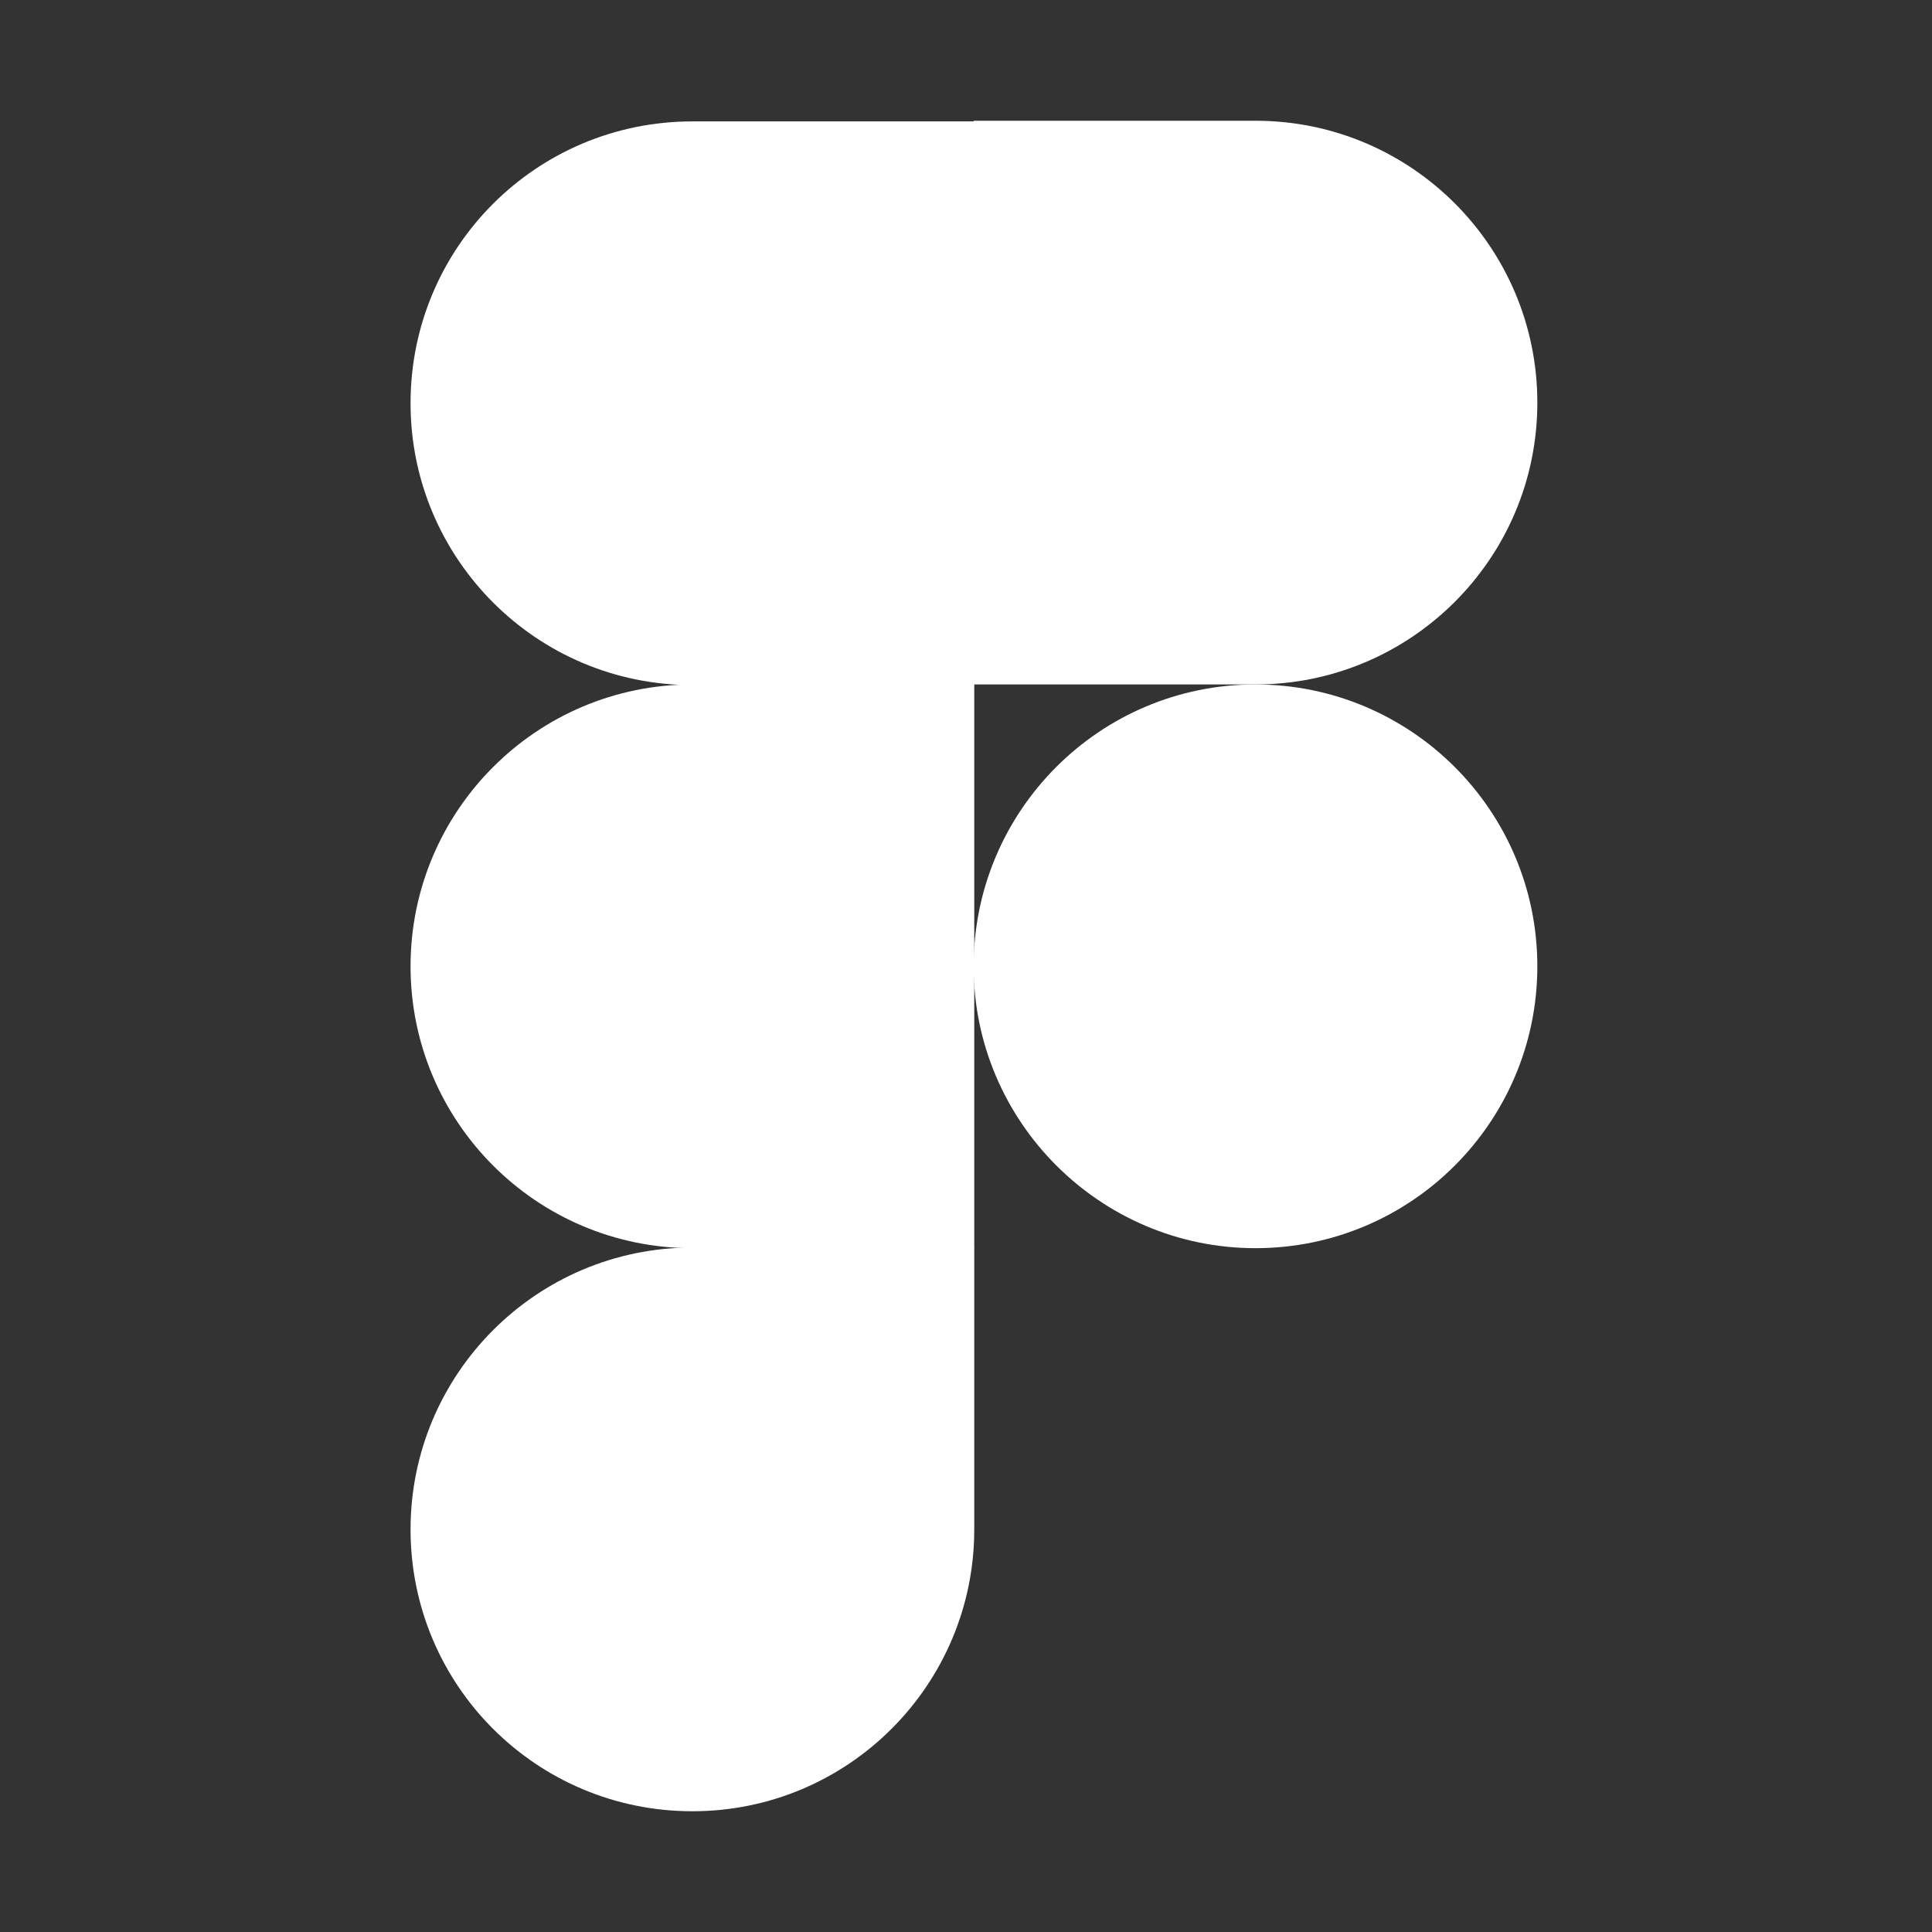 <svg width="80" height="80" viewBox="0 0 80 80" fill="none" xmlns="http://www.w3.org/2000/svg">
<rect x="0" y="0" width="80" height="80" fill="#333333" stroke="none"/>
<path d="M40.316 40.013C40.316 33.582 45.529 28.342 51.987 28.342C58.418 28.342 63.658 33.556 63.658 40.013C63.658 46.444 58.444 51.684 51.987 51.684C45.556 51.684 40.316 46.444 40.316 40.013Z" fill="white"/>
<path d="M17 63.329C17 56.898 22.214 51.658 28.671 51.658H40.342V63.329C40.342 69.76 35.129 75 28.671 75C22.214 75 17 69.786 17 63.329Z" fill="white"/>
<path d="M40.316 5.026V28.342H51.987C58.418 28.342 63.658 23.128 63.658 16.671C63.658 10.24 58.444 5 51.987 5H40.316V5.026Z" fill="white"/>
<path d="M17 16.698C17 23.129 22.214 28.369 28.671 28.369H40.342V5.027H28.671C22.214 5.027 17 10.24 17 16.698Z" fill="white"/>
<path d="M17 40.013C17 46.444 22.214 51.684 28.671 51.684H40.342V28.342H28.671C22.214 28.342 17 33.582 17 40.013Z" fill="white"/>
</svg>
